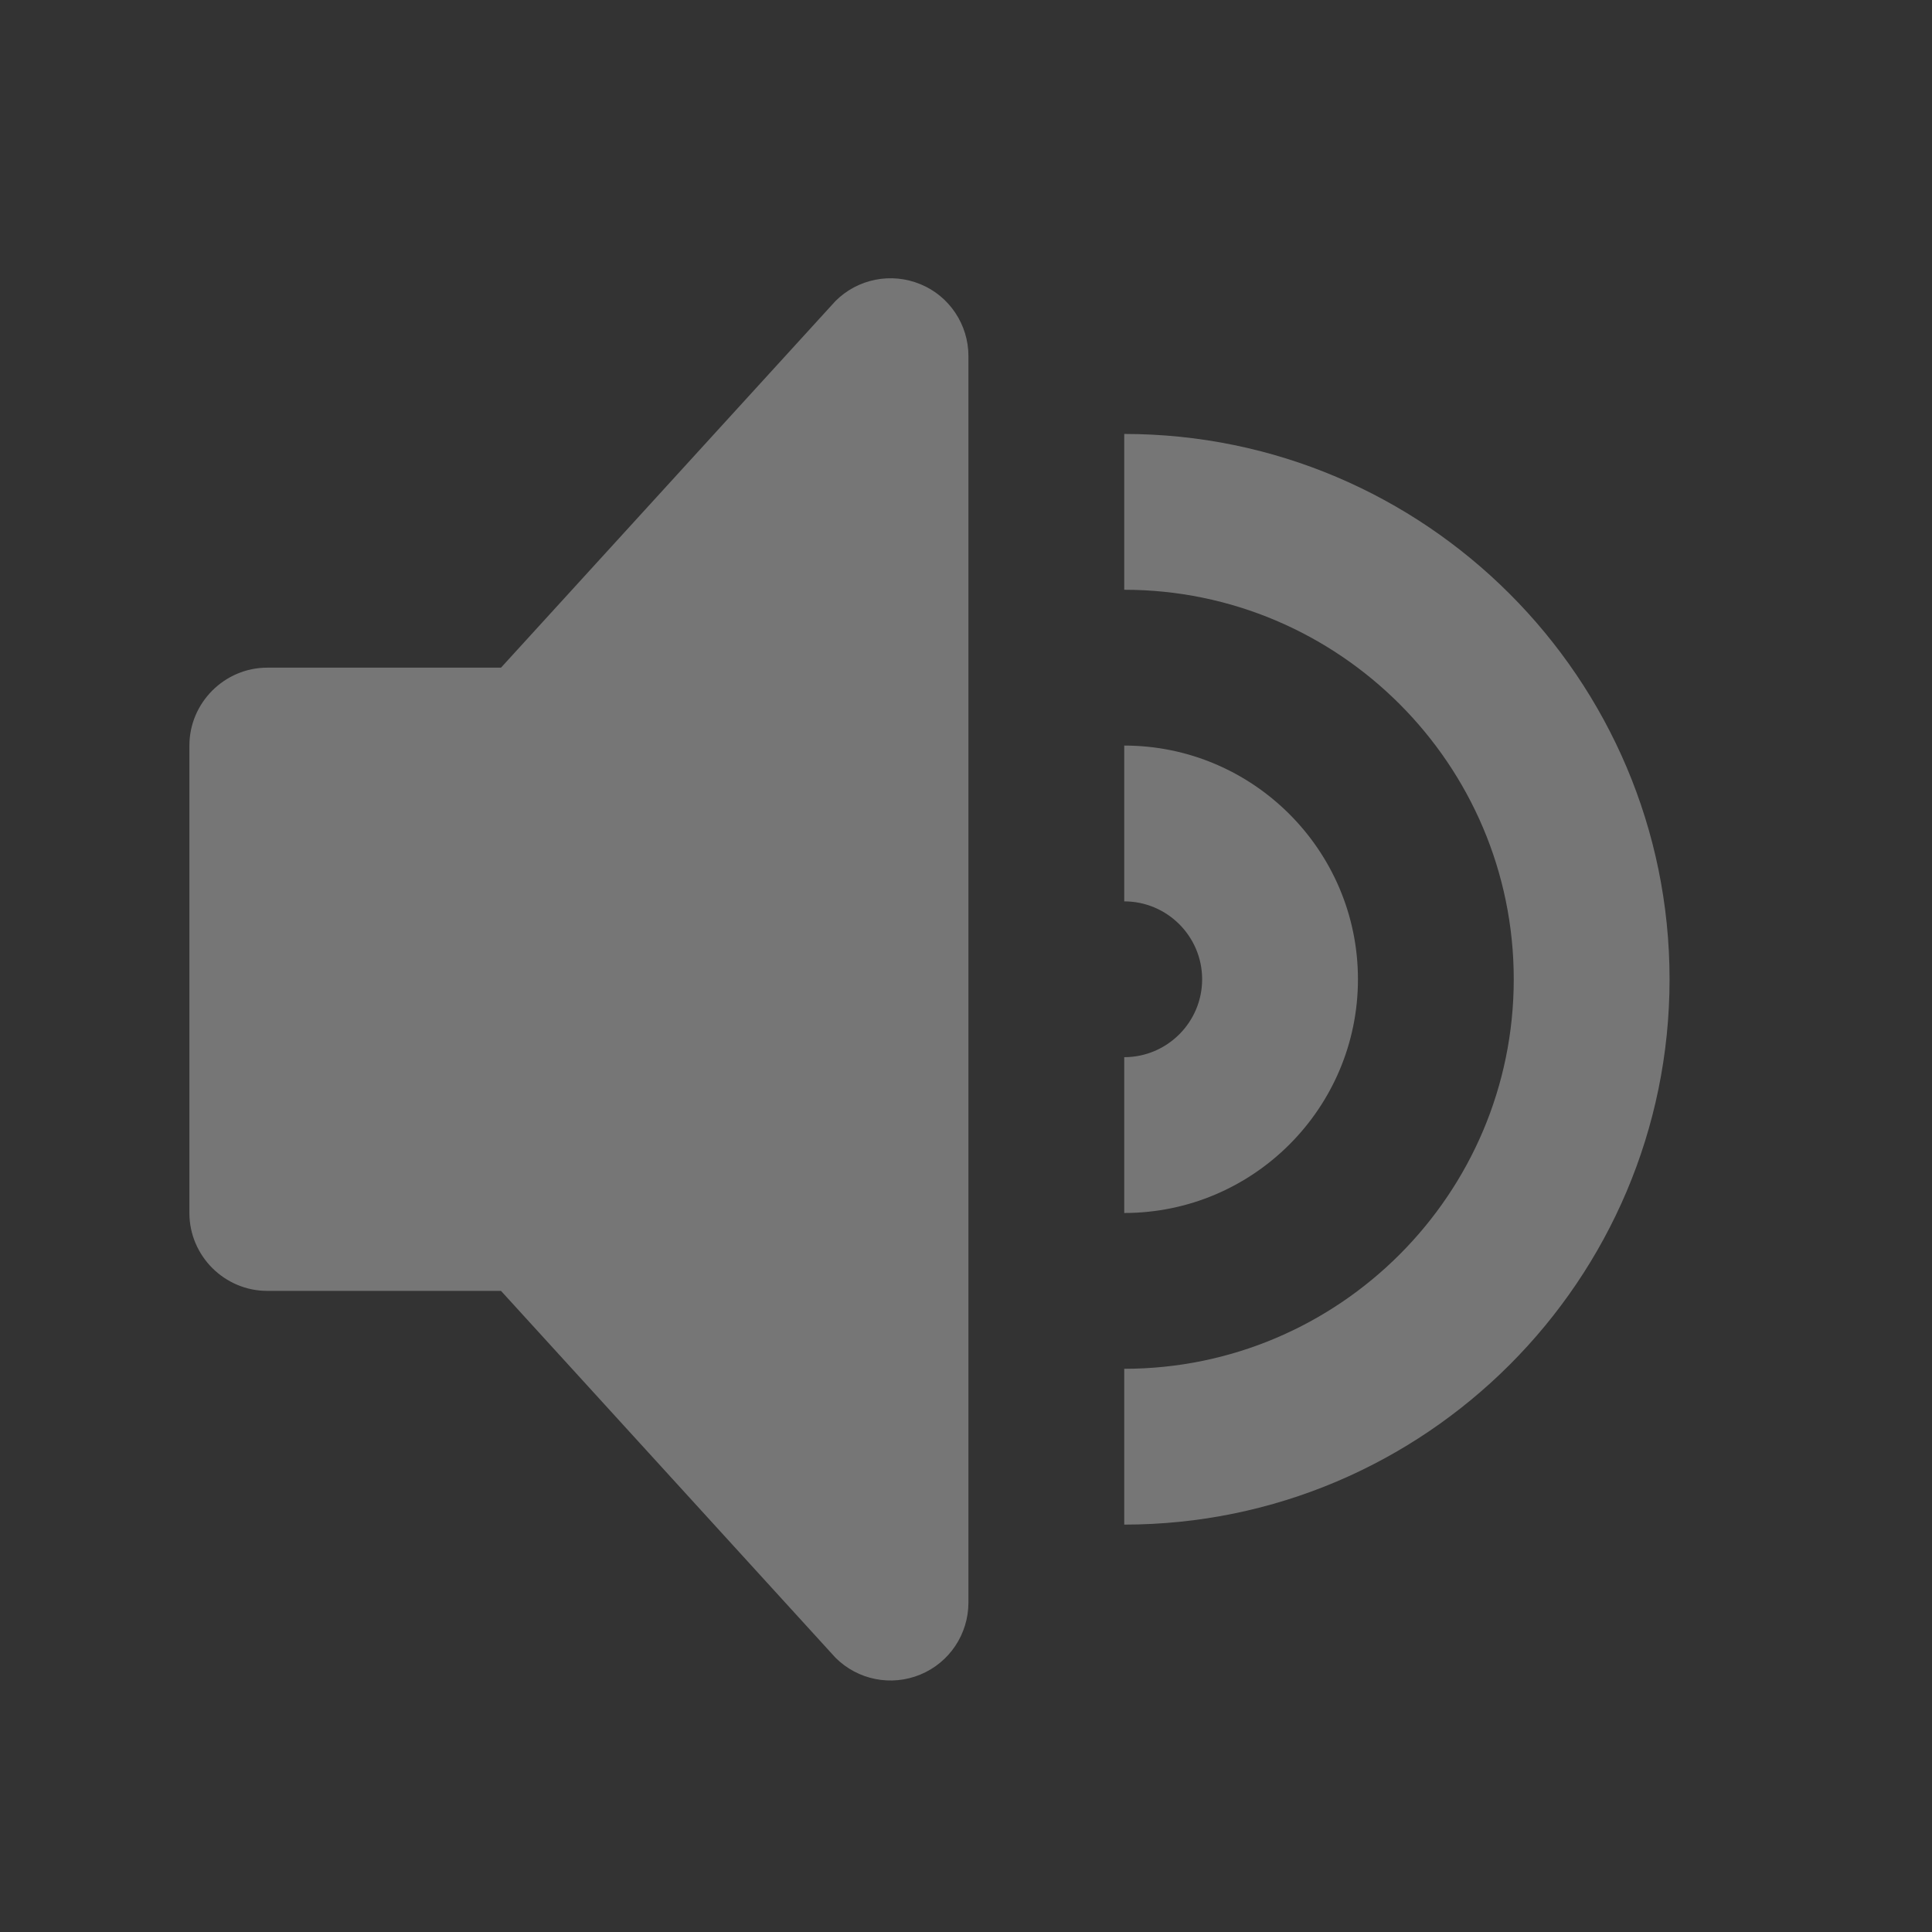 <svg width="31" height="31" viewBox="0 0 31 31" fill="none" xmlns="http://www.w3.org/2000/svg">
<rect x="0" y="0" width="31" height="31" fill="#333333" stroke="none"/>
<g id="Volume" opacity="0.66">
<path id="Vector" fill-rule="evenodd" clip-rule="evenodd" d="M14.768 4.56C14.3 4.367 13.763 4.473 13.405 4.831L8.039 10.713H4.289C3.602 10.713 3.039 11.277 3.039 11.963V19.463C3.039 20.151 3.602 20.713 4.289 20.713H8.039L13.405 26.598C13.763 26.956 14.3 27.063 14.768 26.869C15.235 26.676 15.539 26.22 15.539 25.713V5.713C15.539 5.21 15.235 4.751 14.768 4.56ZM18.039 6.963V9.463C21.485 9.463 24.289 12.268 24.289 15.713C24.289 19.16 21.485 21.963 18.039 21.963V24.463C22.864 24.463 26.789 20.54 26.789 15.713C26.789 10.889 22.864 6.963 18.039 6.963ZM18.039 11.963C20.107 11.963 21.789 13.647 21.789 15.713C21.789 17.782 20.107 19.463 18.039 19.463V16.963C18.728 16.963 19.289 16.402 19.289 15.713C19.289 15.024 18.728 14.463 18.039 14.463V11.963Z" fill="white" fill-opacity="0.5"/>
</g>
</svg>
